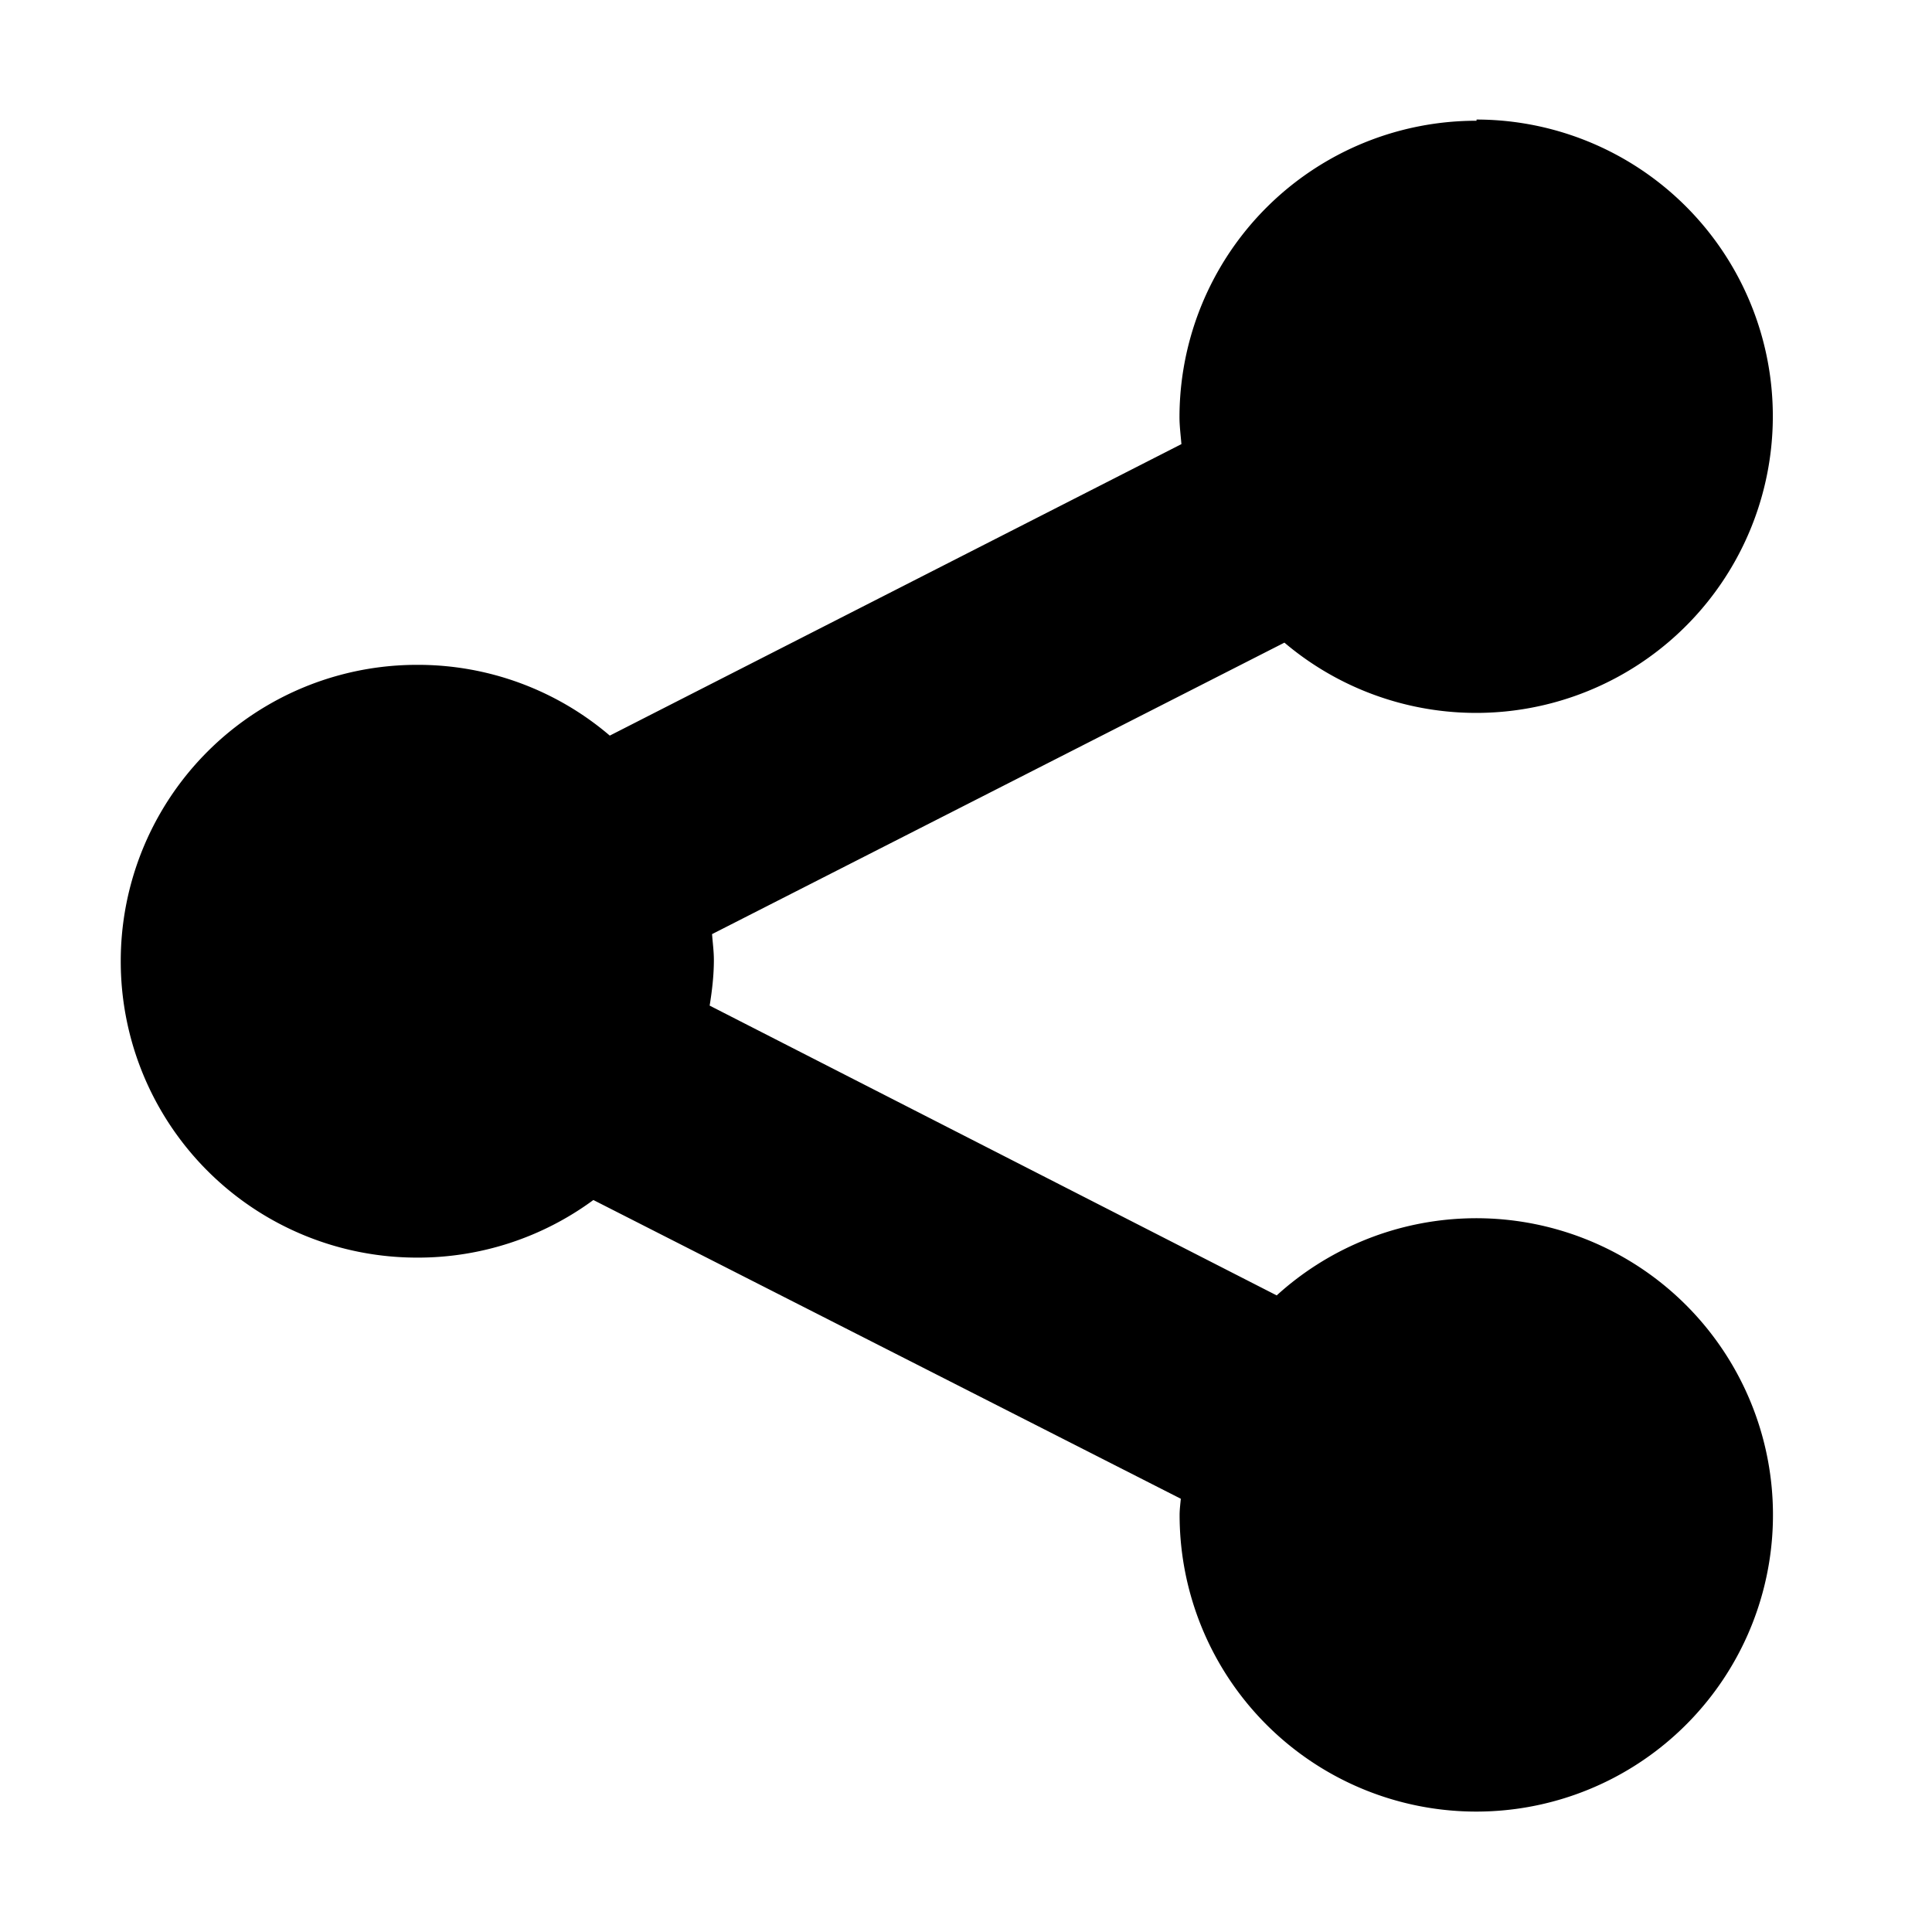 <svg xmlns="http://www.w3.org/2000/svg" height="16" width="16" viewBox="0 0 16 16"><path d="M12.228 1a2.457 2.457 0 0 0-2.46 2.454c0 .075.01.15.016.224L5.05 6.092a2.445 2.445 0 0 0-1.596-.586A2.453 2.453 0 0 0 1 7.96a2.453 2.453 0 0 0 2.454 2.455 2.45 2.45 0 0 0 1.46-.477l4.865 2.474c-.004.044-.01.09-.01.134a2.457 2.457 0 1 0 .804-1.818l-4.696-2.4c.02-.123.035-.25.035-.378 0-.072-.01-.144-.015-.214l4.74-2.414A2.457 2.457 0 1 0 12.228.99z"/></svg>